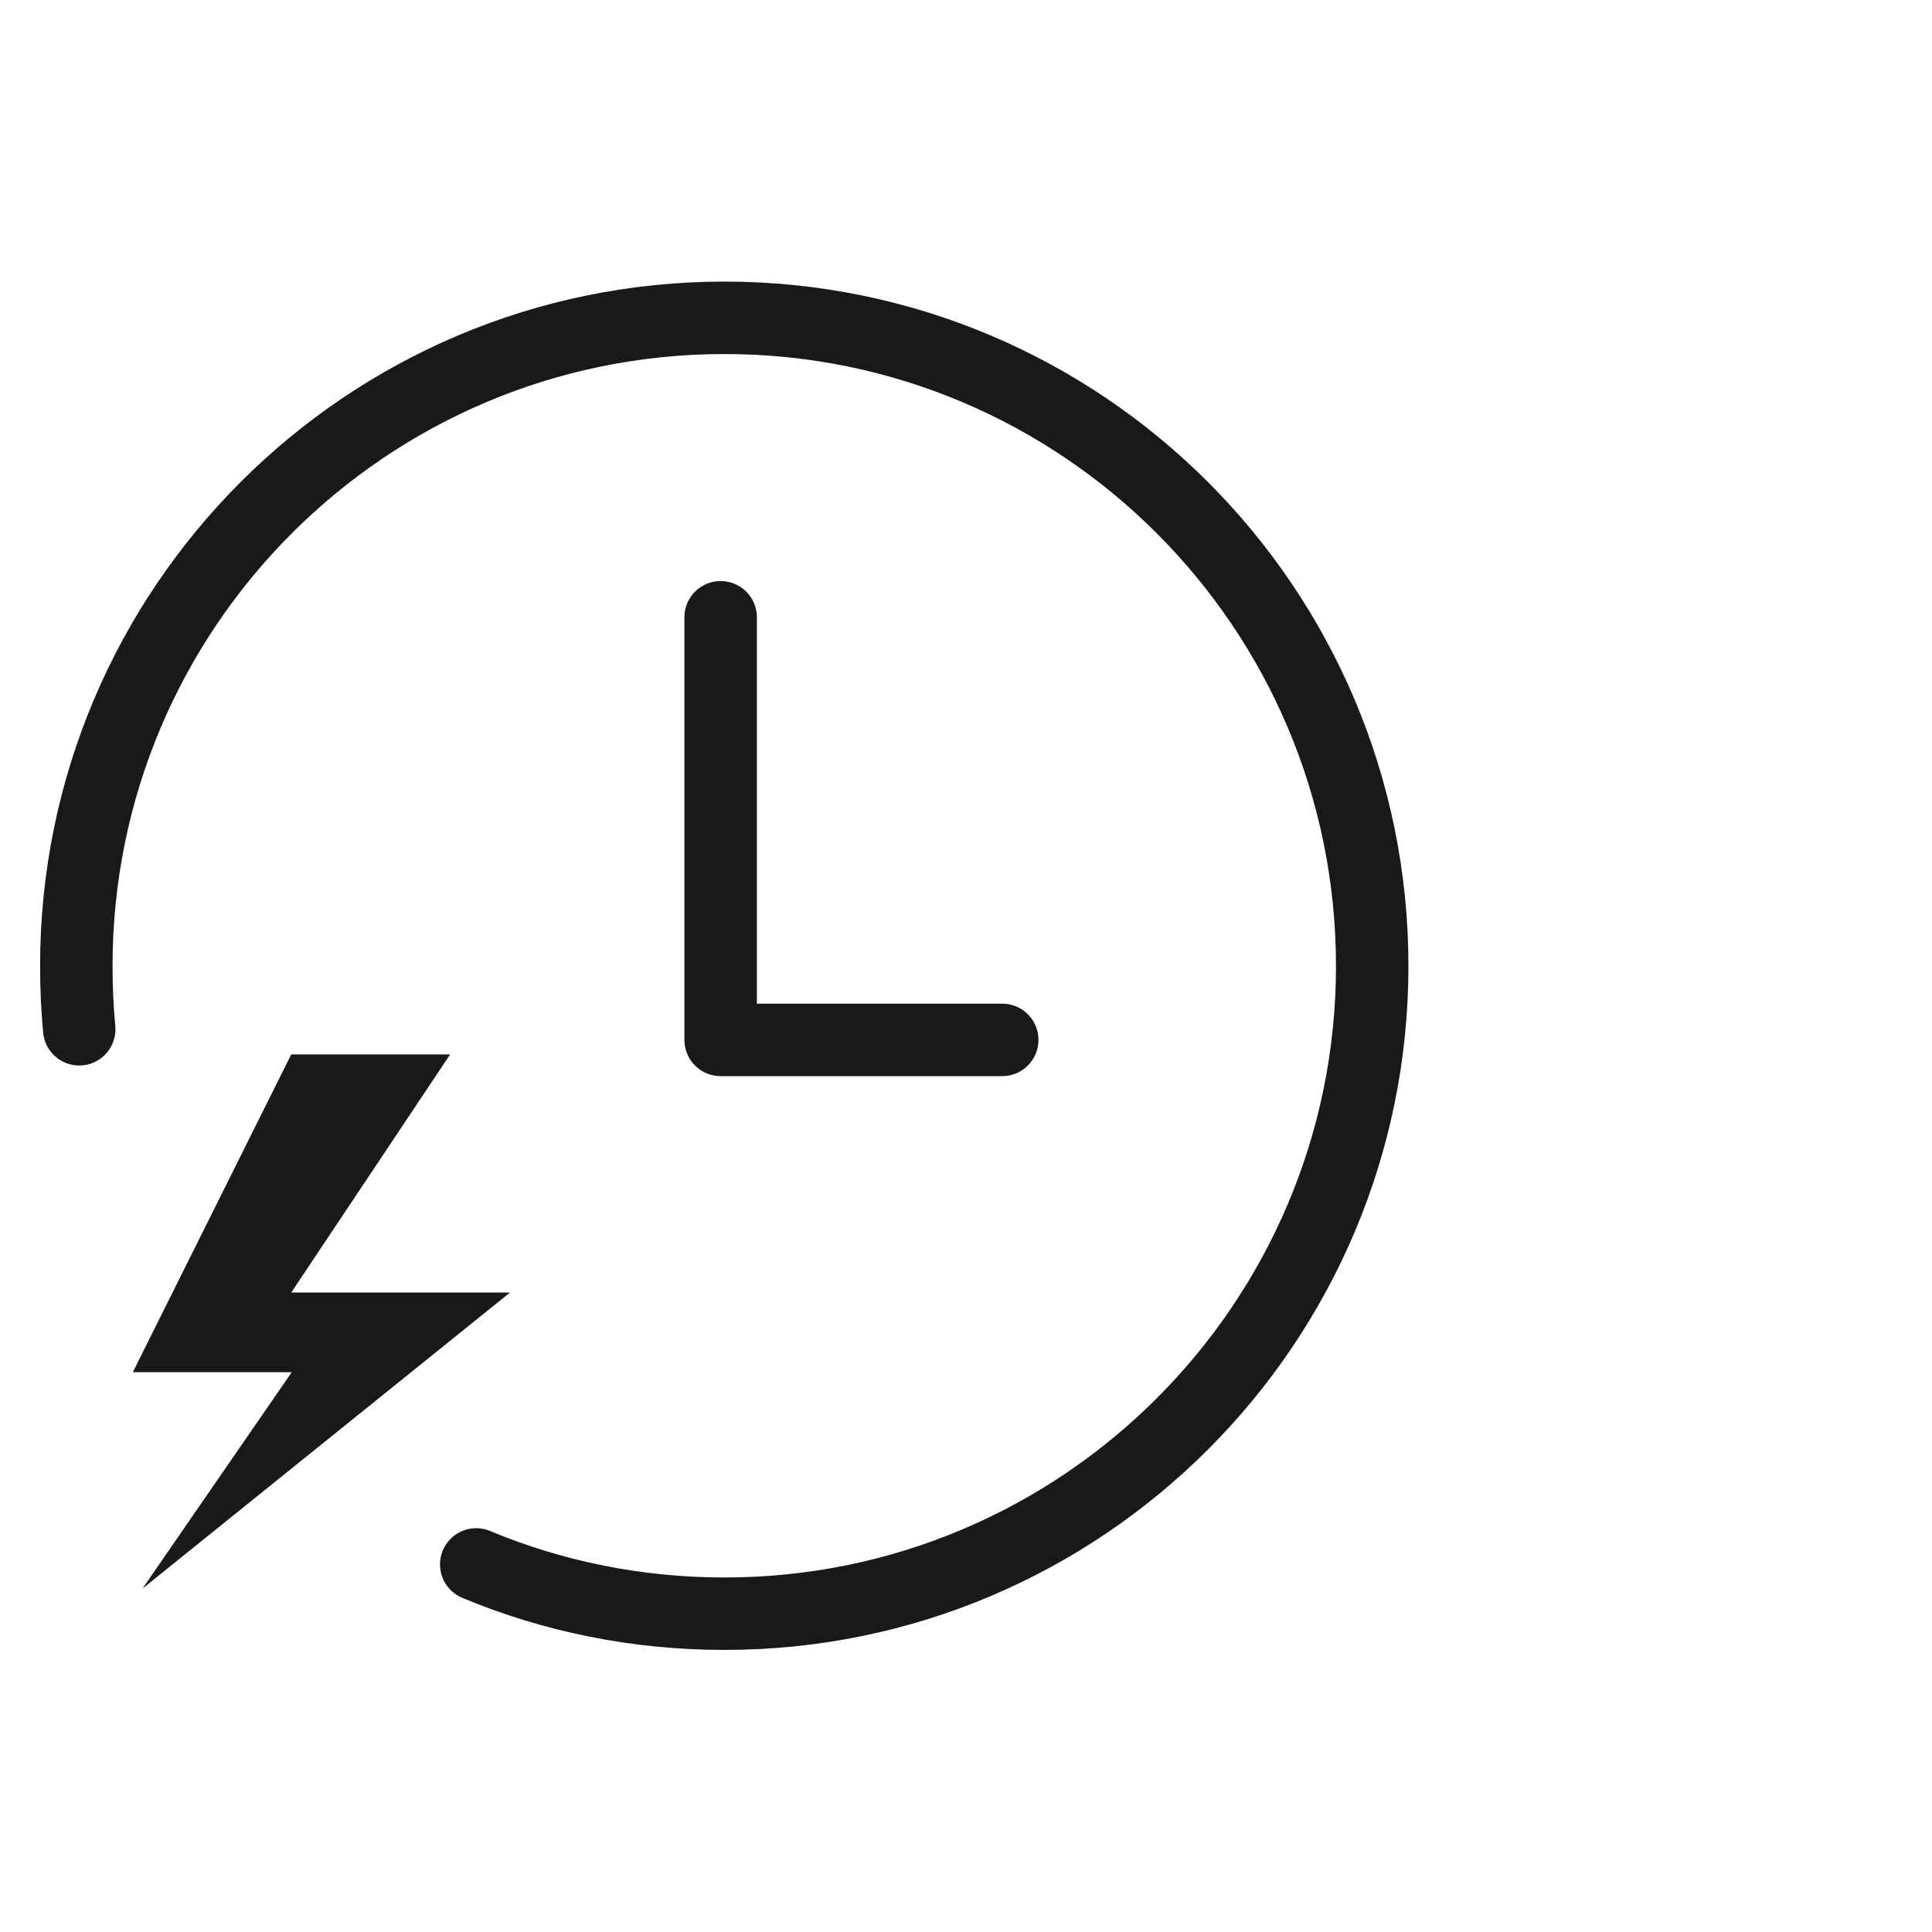 <svg width="40" height="40" viewBox="0 0 40 40" fill="none" xmlns="http://www.w3.org/2000/svg" xmlns:xlink="http://www.w3.org/1999/xlink">
	<desc>
			Created with Pixso.
	</desc>
	<defs/>
	<g opacity="0">
		<rect id="矩形 40" width="40" height="40" fill="#C4C4C4" fill-opacity="1"/>
	</g>
	<g opacity="0"/>
	<path id="椭圆 79" d="M1.64 21.31C1.6 20.88 1.58 20.44 1.58 20C1.58 12.59 7.59 6.58 15 6.58C22.4 6.58 28.41 12.59 28.41 20C28.41 27.4 22.4 33.41 15 33.41C13.18 33.41 11.44 33.05 9.86 32.39" stroke="#191919" stroke-opacity="1" stroke-width="1.5" stroke-linecap="round"/>
	<path id="path" d="M10.56 26.76L6.03 26.76L9.32 21.83L6.03 21.83L2.75 28.41L6.04 28.41L2.95 32.89L10.56 26.76Z" fill="#191919" fill-opacity="1" fill-rule="nonzero"/>
	<path id="矢量 102" d="M14.92 12.78L14.92 21.53L20.75 21.53" stroke="#191919" stroke-opacity="1" stroke-width="1.5" stroke-linejoin="round" stroke-linecap="round"/>
</svg>
